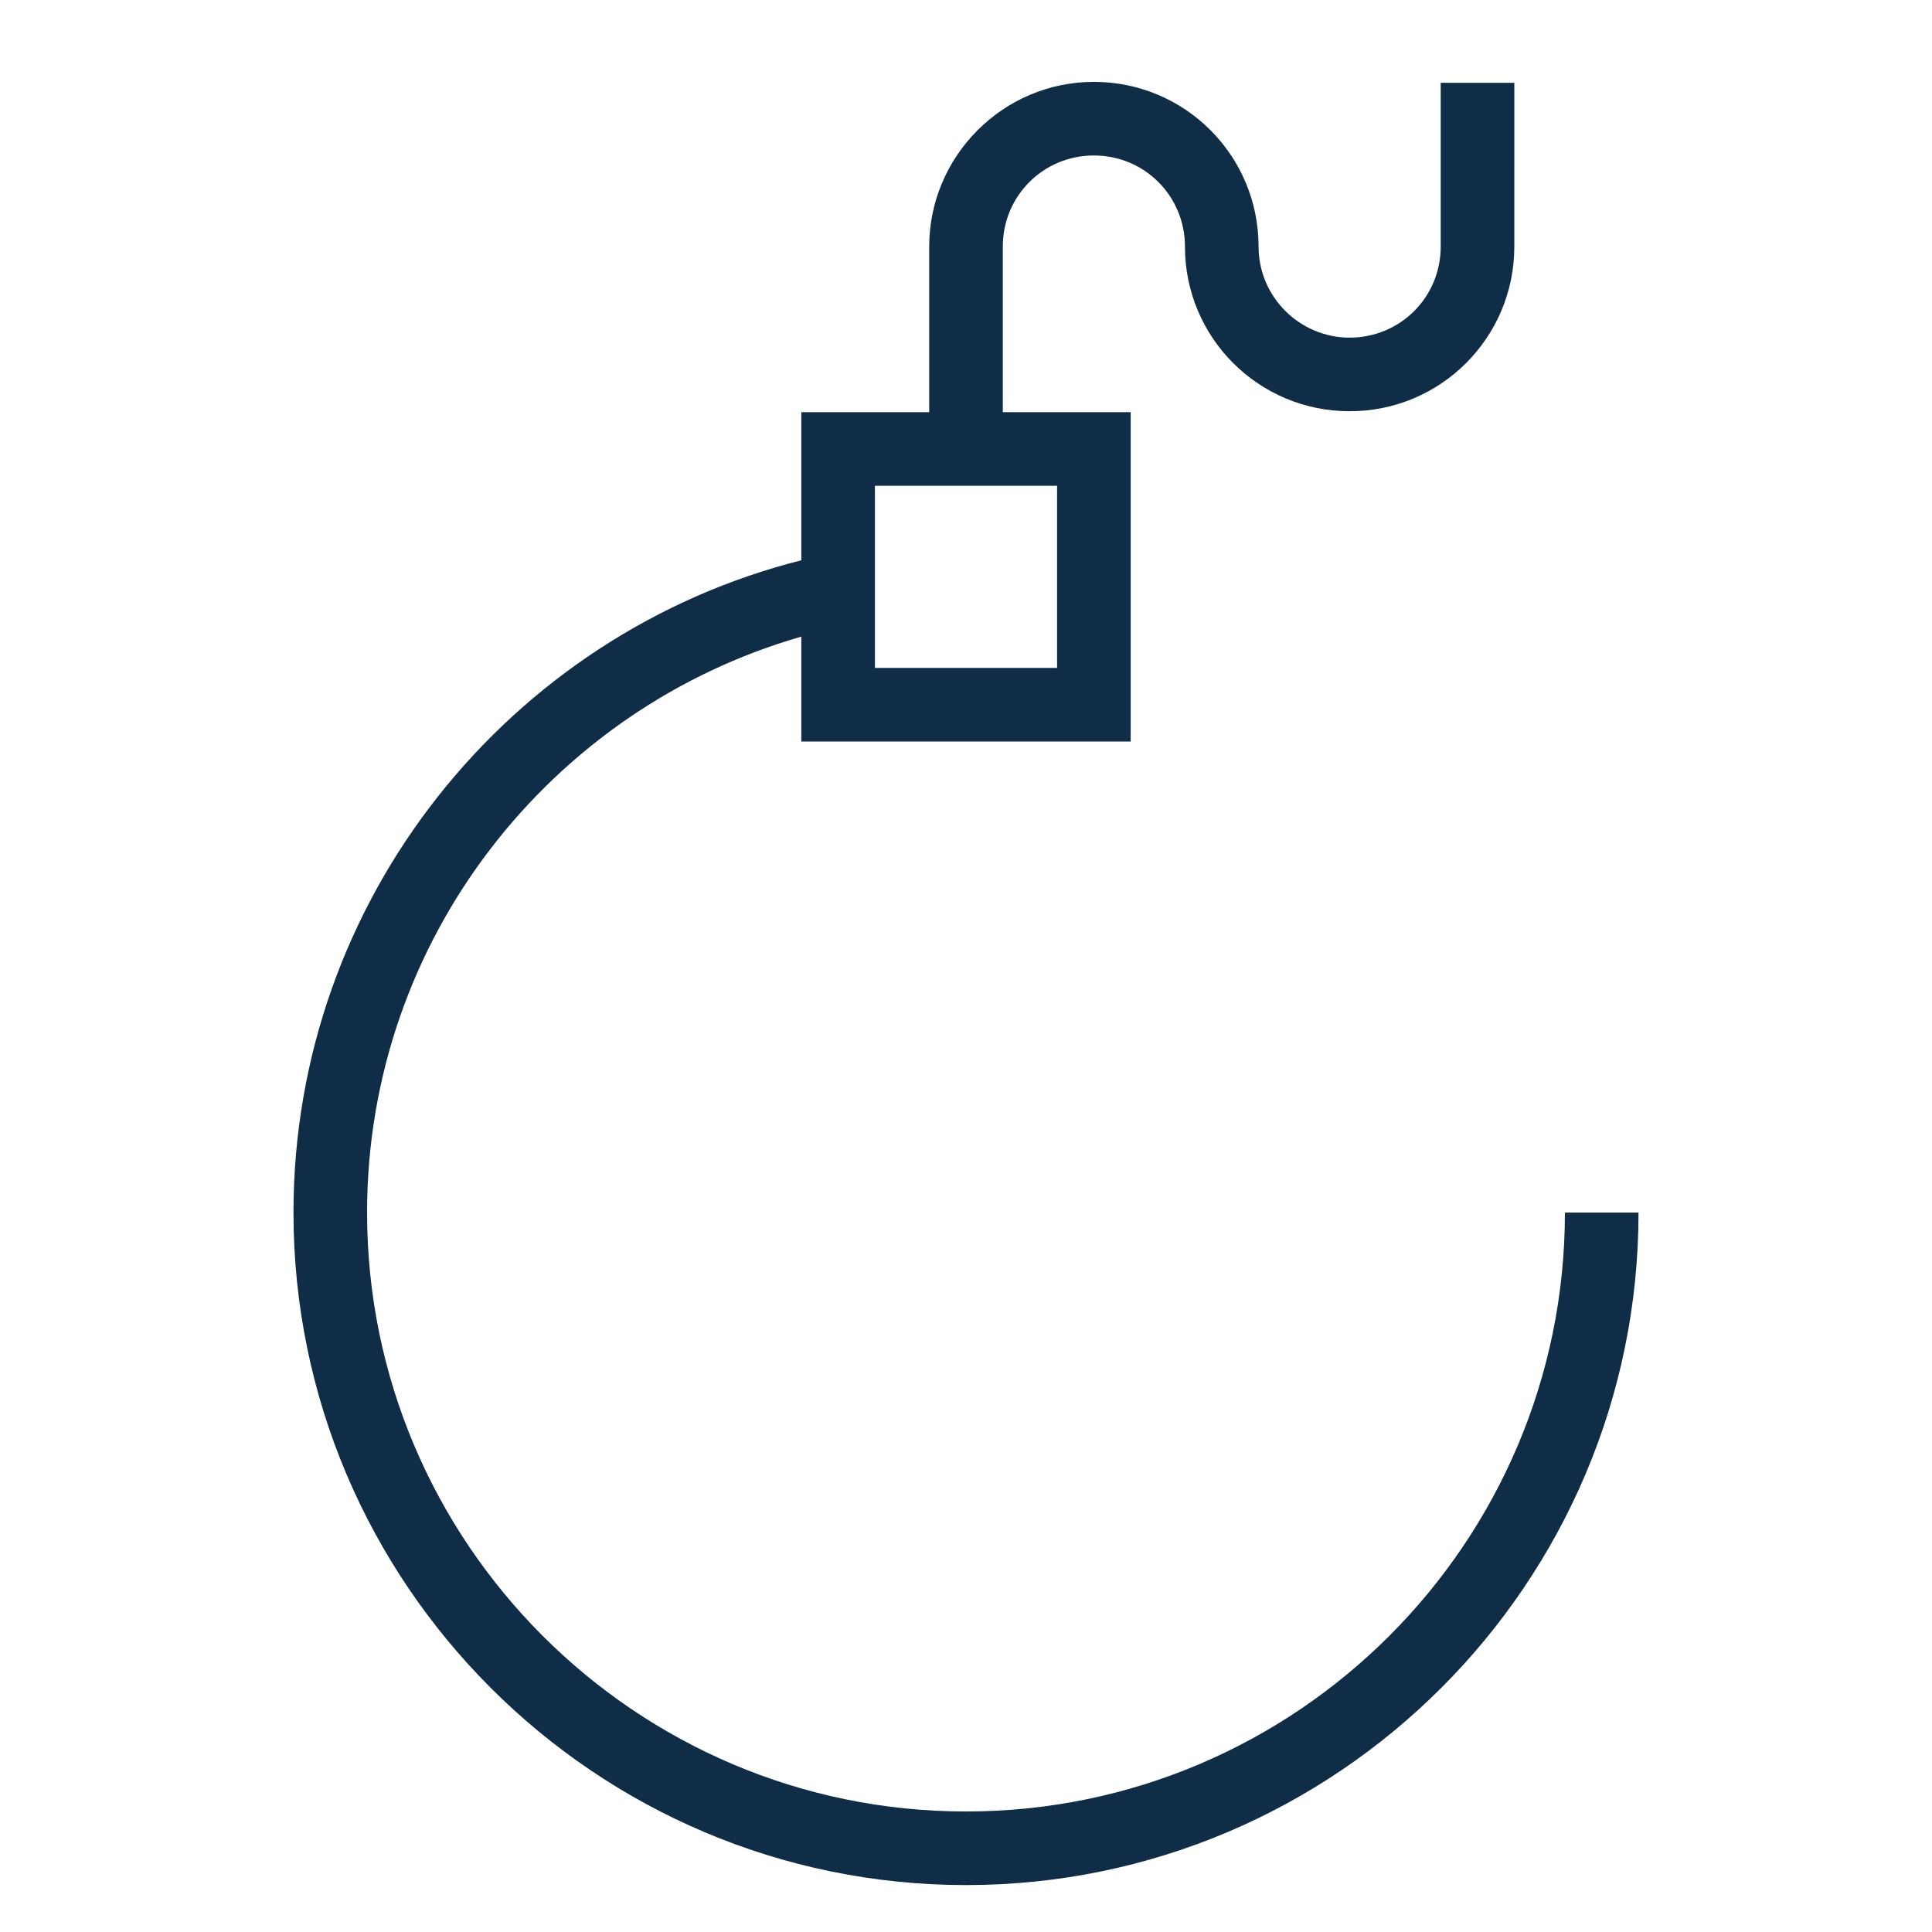 <?xml version="1.0" encoding="utf-8"?>
<!-- Generator: Adobe Illustrator 24.3.2, SVG Export Plug-In . SVG Version: 6.00 Build 0)  -->
<svg version="1.0" id="icon" xmlns="http://www.w3.org/2000/svg" xmlns:xlink="http://www.w3.org/1999/xlink" x="0px" y="0px"
	 viewBox="0 0 210 210" enable-background="new 0 0 210 210" xml:space="preserve">
<path fill="#102D47" d="M170.1,131.8c0,35.9-29.2,65.1-65.1,65.1s-65.1-29.2-65.1-65.1c0-29.7,20-54.8,47.2-62.6v11.4h35.8V44.8H109
	v-18c0-5.5,4.4-9.9,9.9-9.9c5.5,0,9.9,4.4,9.9,9.9c0,9.9,8,17.9,17.9,17.9s17.9-8,17.9-17.9V9h-8v17.8c0,5.5-4.4,9.9-9.9,9.9
	c-5.4,0-9.9-4.4-9.9-9.9c0-9.9-8-17.9-17.9-17.9S101,17,101,26.8v18H87.1v16.1c-31.7,8-55.2,36.8-55.2,70.9
	c0,40.3,32.8,73.1,73.1,73.1s73.1-32.8,73.1-73.1H170.1z M95.1,52.8h19.8v19.8H95.1v-5.1v-8.1V52.8z"/>
</svg>
